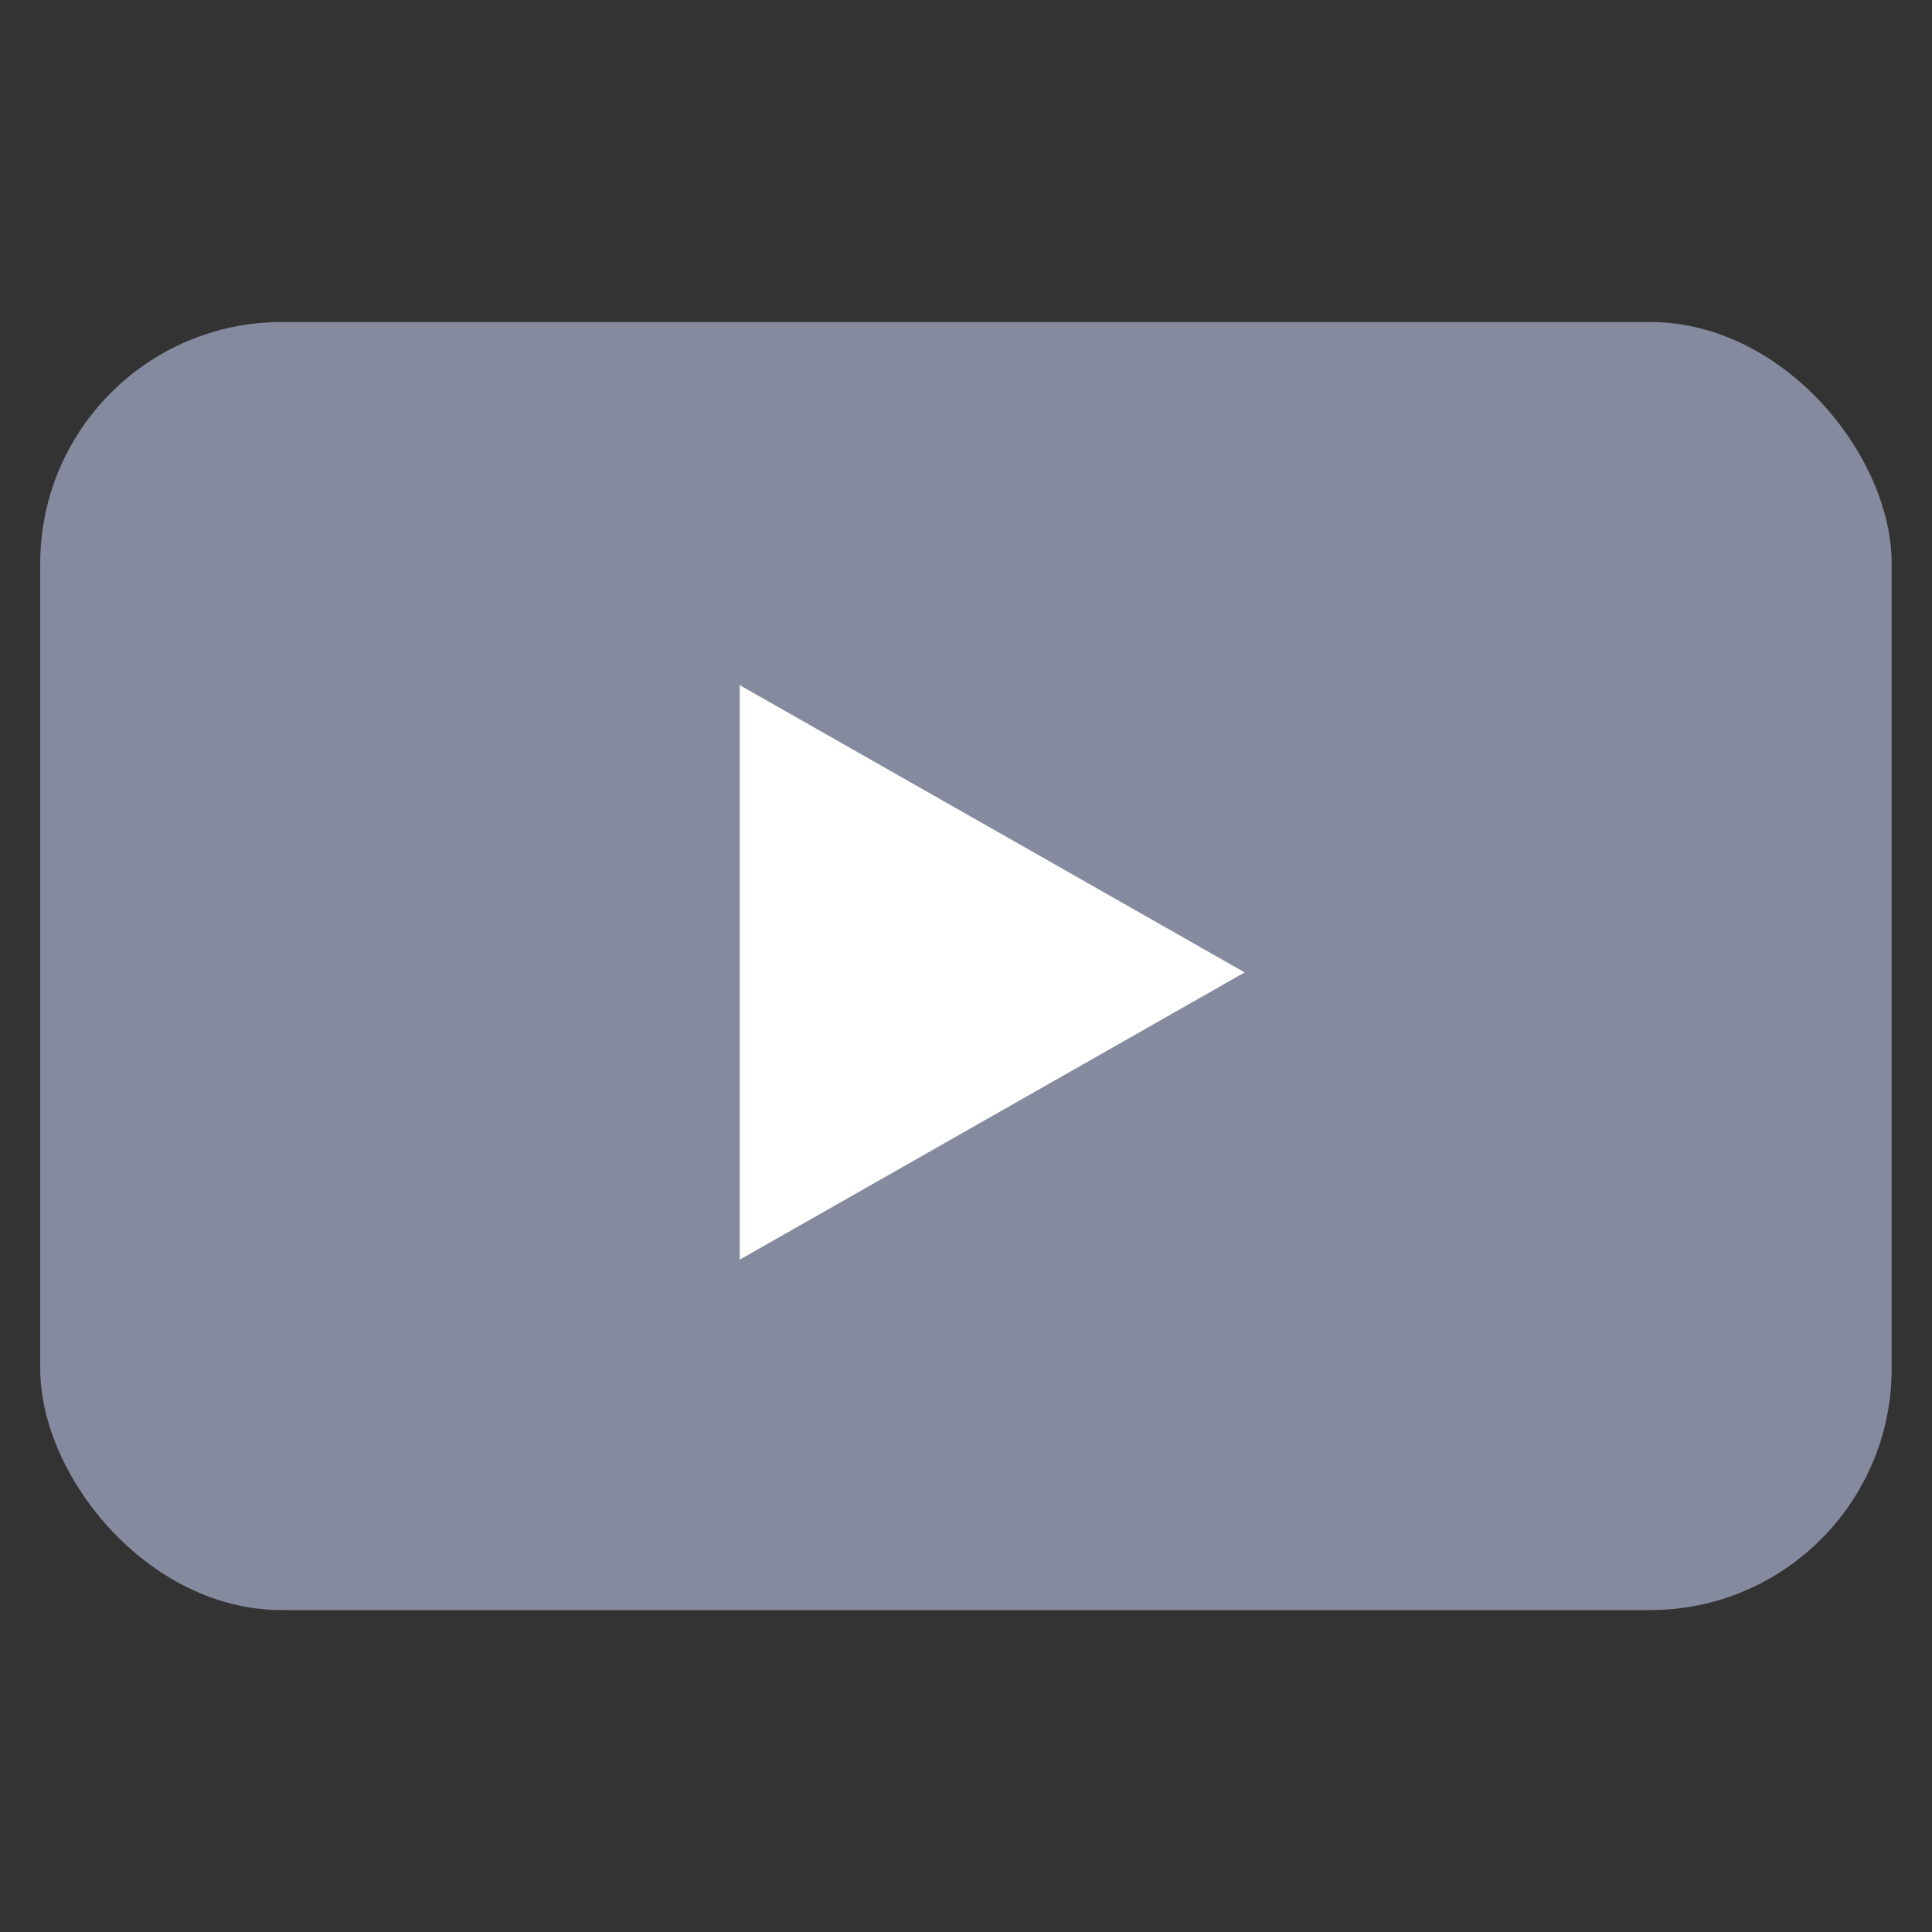 <svg width="16" height="16" viewBox="0 0 16 16" fill="none" xmlns="http://www.w3.org/2000/svg">
<rect x="0" y="0" width="16" height="16" fill="#333333" stroke="none"/>
<rect x="0.333" y="2.667" width="15.333" height="10.667" rx="2" fill="#868A9E"/>
<path d="M6.126 10.432V5.674L10.308 8.053L6.126 10.432Z" fill="white"/>
</svg>

